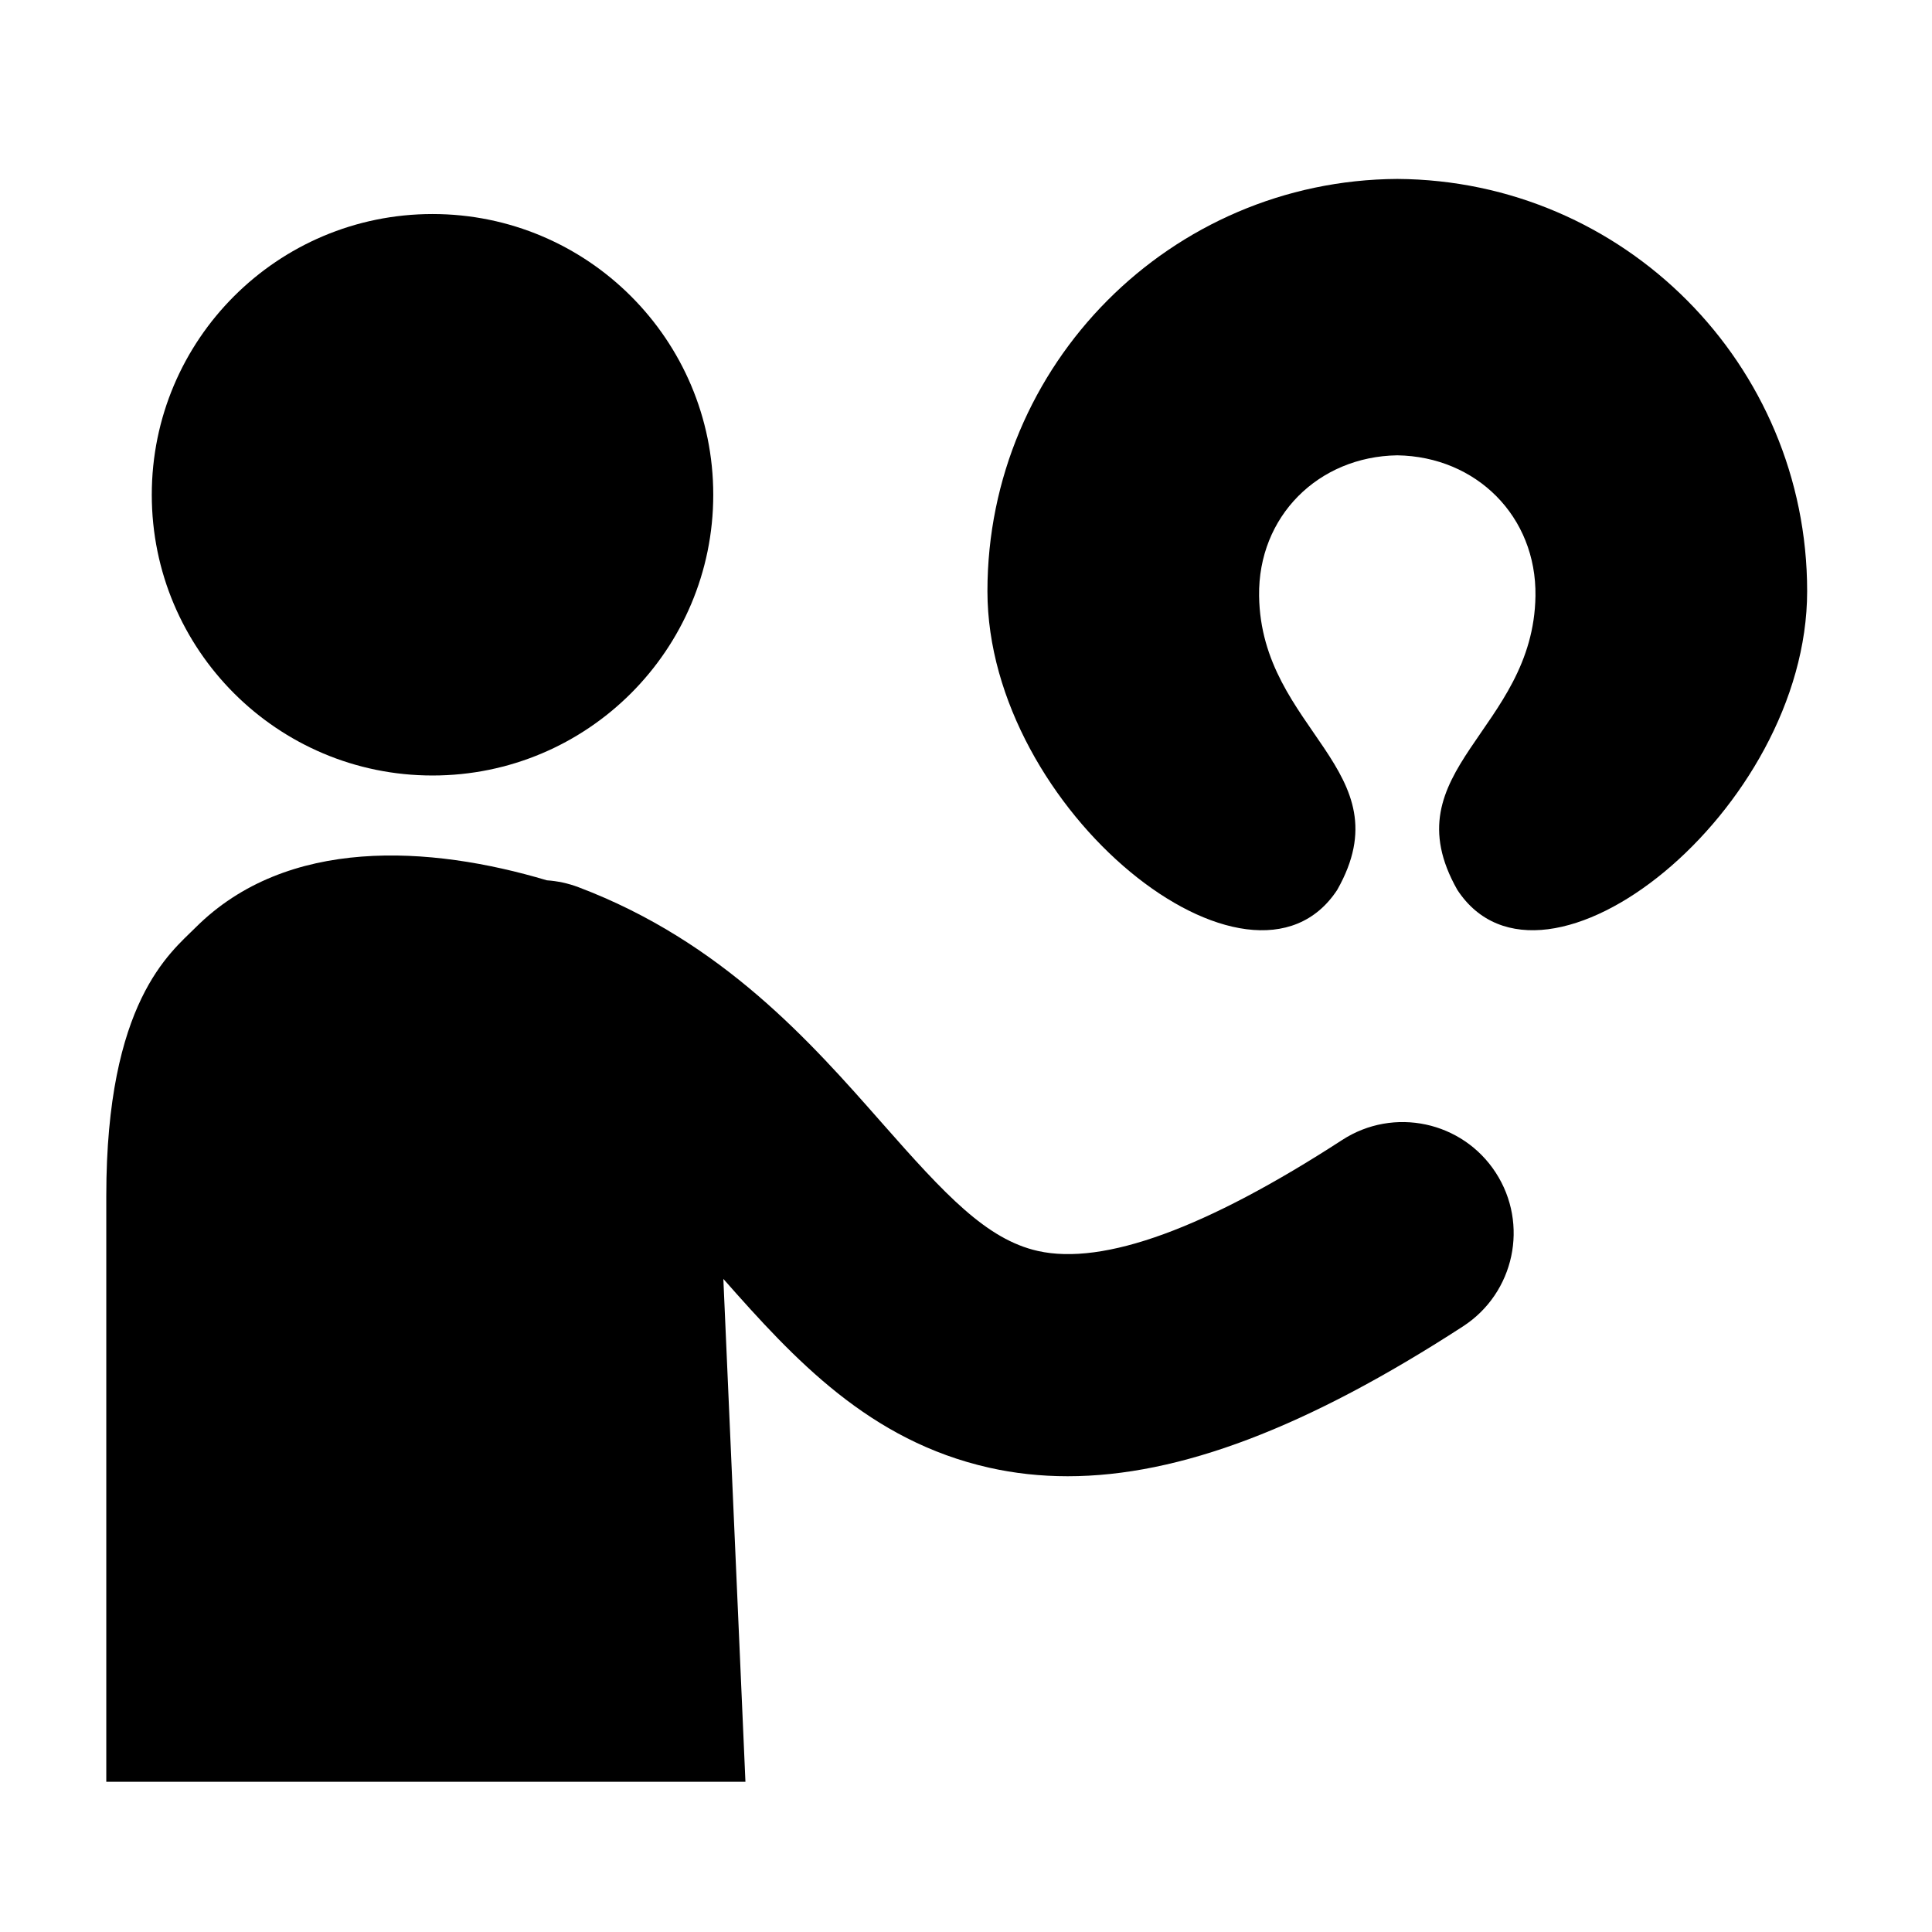 <?xml version="1.0" encoding="UTF-8"?>
<!-- Uploaded to: SVG Repo, www.svgrepo.com, Generator: SVG Repo Mixer Tools -->
<svg fill="#000000" width="800px" height="800px" version="1.1" viewBox="144 144 512 512" xmlns="http://www.w3.org/2000/svg">
 <g>
  <path d="m333.02 275.12c0 41.086-33.312 74.395-74.398 74.395-41.09 0-74.398-33.309-74.398-74.395 0-41.09 33.309-74.398 74.398-74.398 41.086 0 74.398 33.309 74.398 74.398"/>
  <path d="m599.51 296.71c0.297 0.16 0.594 0.316 0.824 0.441-0.199-0.109-0.477-0.254-0.824-0.441z"/>
  <path d="m598.25 296.04c0.234 0.125 0.445 0.238 0.645 0.34-0.254-0.137-0.484-0.258-0.645-0.34z"/>
  <path d="m598.02 295.92c0.082 0.043 0.148 0.082 0.227 0.121-0.133-0.078-0.227-0.121-0.227-0.121z"/>
  <path d="m600.34 297.15c0.75 0.406 0.531 0.285 0 0z"/>
  <path d="m540.39 454.77c-8.848-13.637-27.074-17.512-40.703-8.66-36.094 23.426-63.219 33.324-80.641 29.41-13.59-3.055-24.535-14.859-41.266-33.863-18.867-21.434-42.352-48.105-80.461-62.531-2.766-1.047-5.59-1.641-8.395-1.832-30.965-9.238-68.879-11.707-93.148 12.562-6.617 6.617-23.609 19.613-23.609 71.039v155.3h169.38l-5.852-133.27c18.84 21.363 38.699 42.895 70.449 50.031 6.711 1.508 13.629 2.266 20.801 2.266 29.594 0 63.496-12.941 104.78-39.727 13.633-8.859 17.516-27.086 8.668-40.719z"/>
  <path d="m514.32 191.42h-0.02-0.02c-60.035 0.355-108.6 49.129-108.6 109.25 0 58.137 70 113.83 92.707 79.141 18-31.781-20.219-42.168-20.715-77.895-0.293-21.055 15.672-36.93 36.621-37.25 20.953 0.32 36.918 16.195 36.621 37.25-0.5 35.727-38.719 46.113-20.715 77.895 22.719 34.688 92.715-21.008 92.715-79.141 0-60.121-48.559-108.89-108.6-109.25z"/>
 </g>
</svg>